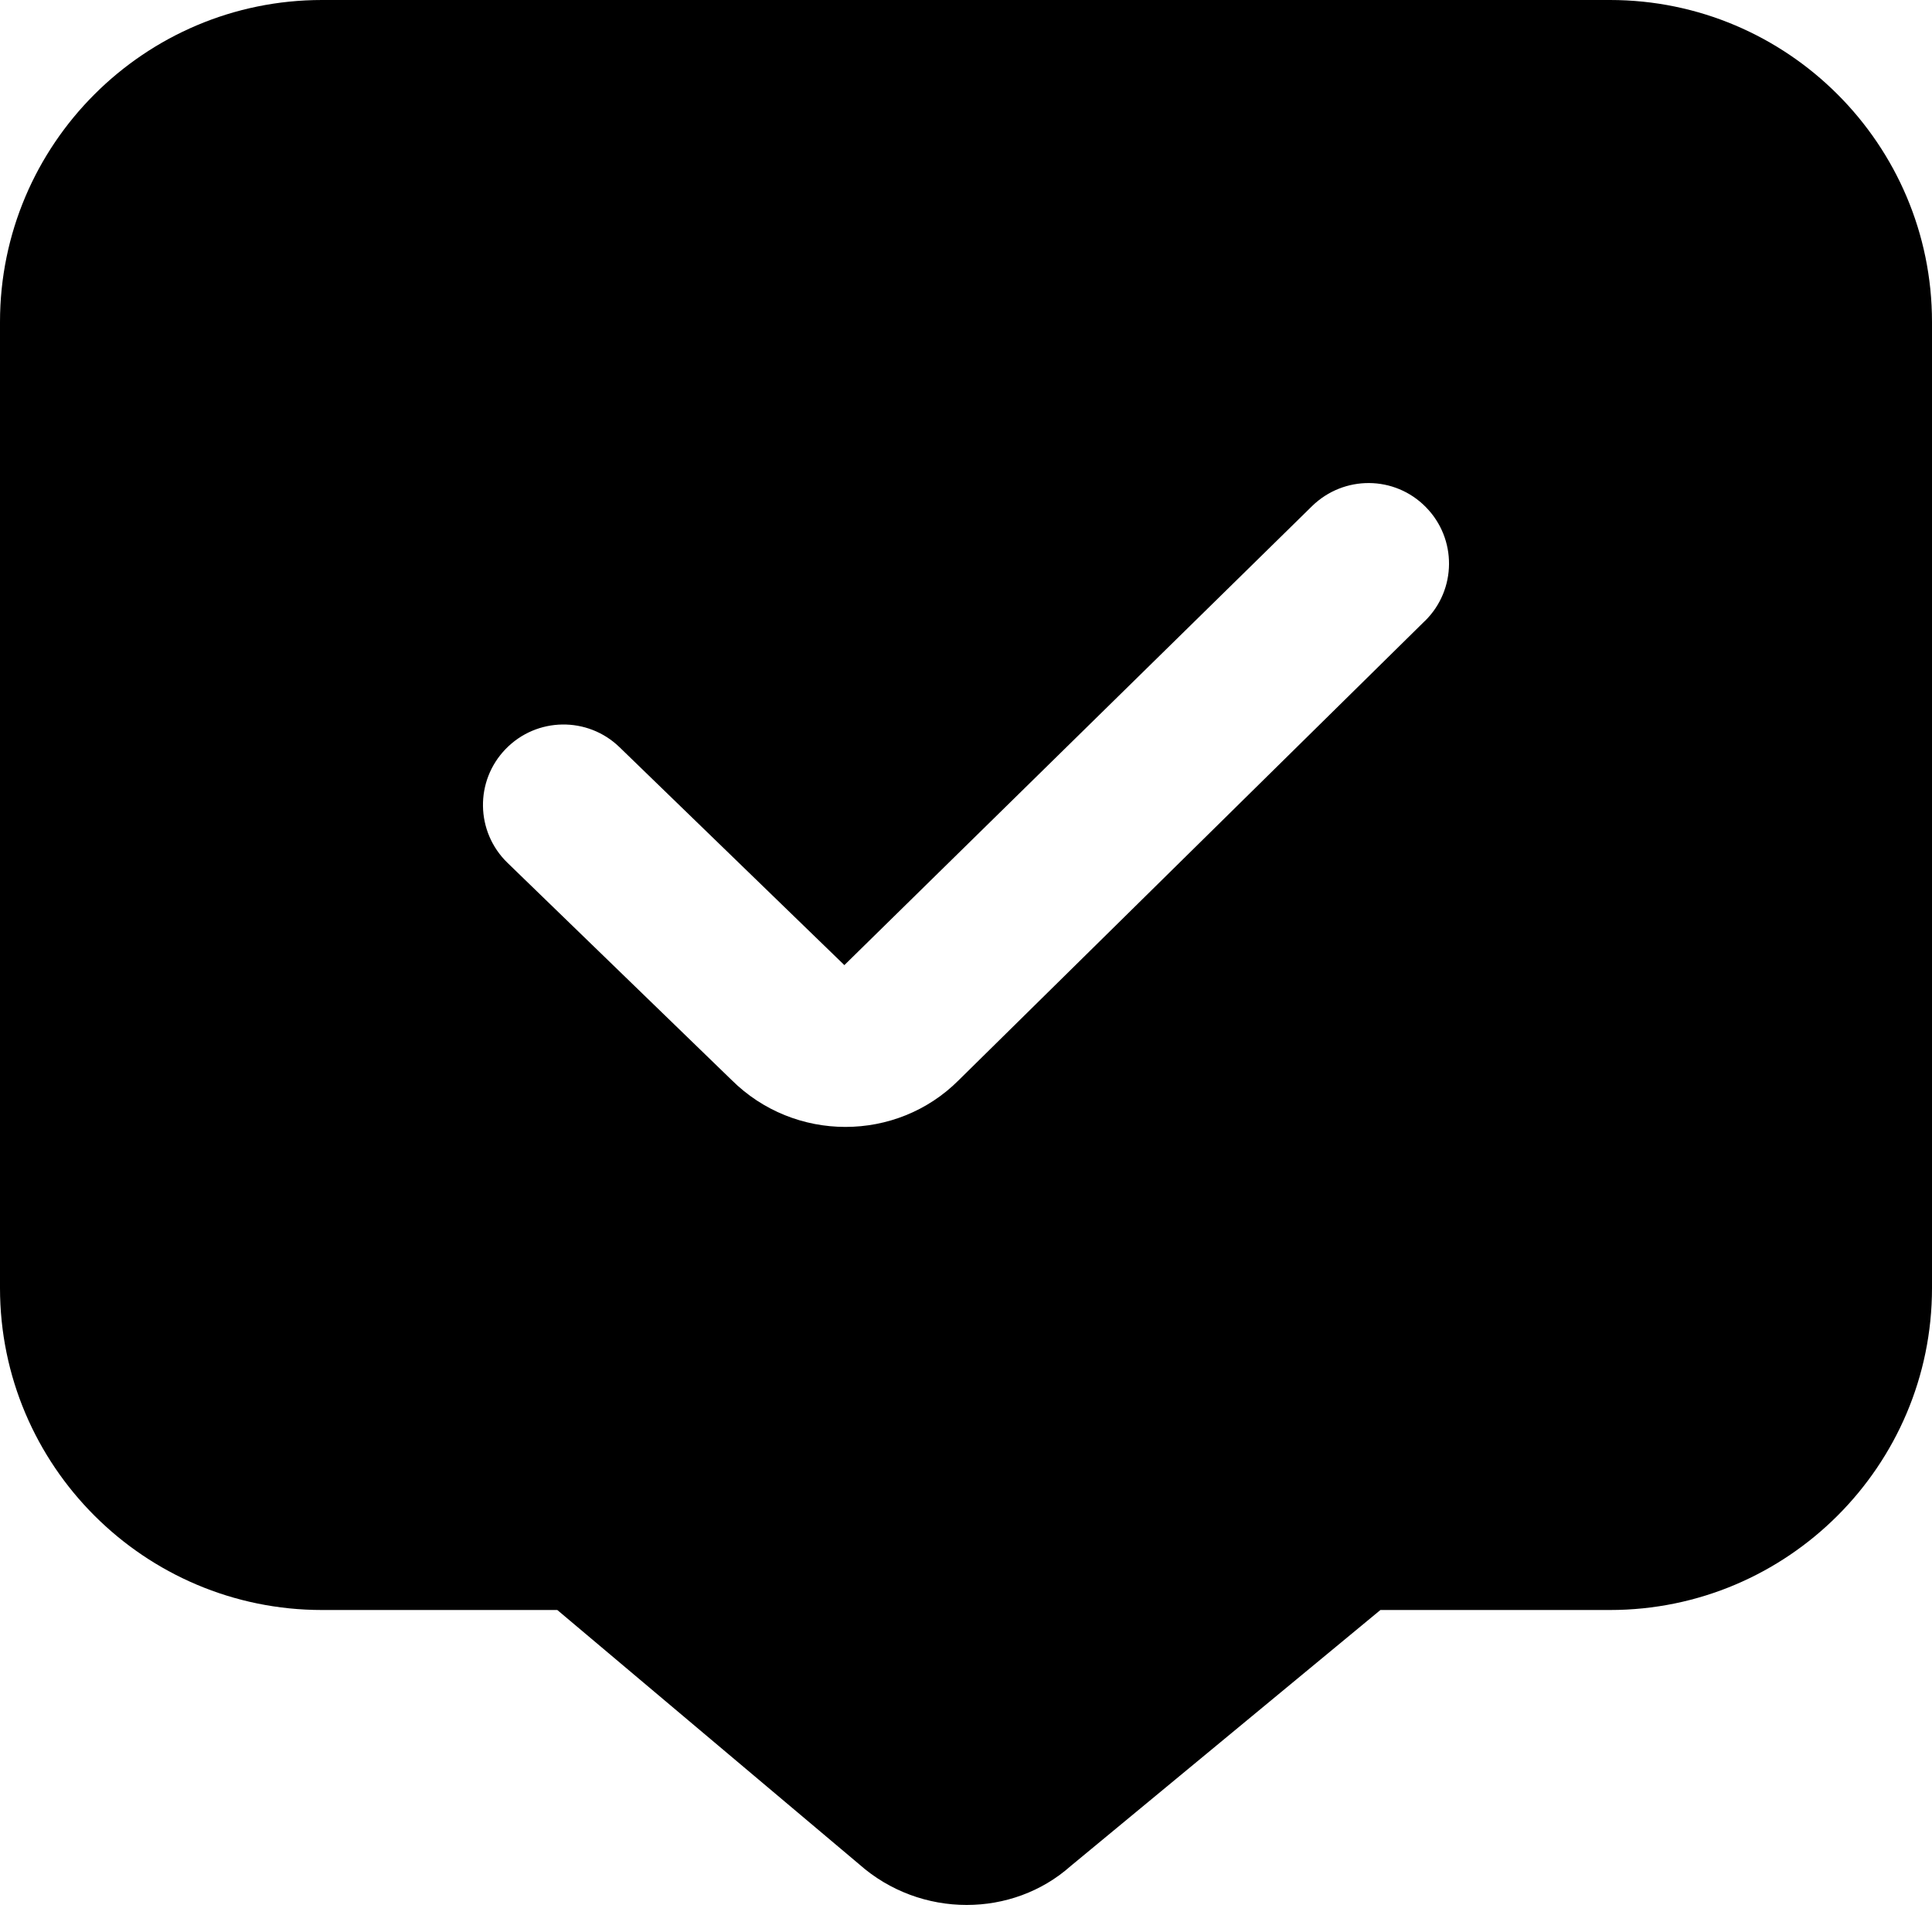 <?xml version="1.0" encoding="UTF-8"?>
<svg xmlns="http://www.w3.org/2000/svg" id="Layer_1" data-name="Layer 1" viewBox="0 0 24 24" width="512" height="512"><path d="m20,0H4C1.794,0,0,1.794,0,4v12c0,2.206,1.794,4,4,4h2.923l3.748,3.157c.382.339.862.507,1.337.507.468,0,.931-.162,1.293-.484l3.847-3.18h2.852c2.206,0,4-1.794,4-4V4c0-2.206-1.794-4-4-4Zm-2.298,7.712l-5.793,5.707c-.386.387-.896.58-1.407.58s-1.025-.195-1.416-.585l-2.782-2.696c-.397-.385-.407-1.018-.022-1.414.385-.397,1.018-.406,1.414-.022l2.793,2.707,5.809-5.701c.396-.387,1.027-.383,1.414.011.388.393.384,1.026-.01,1.414Z"/></svg>
